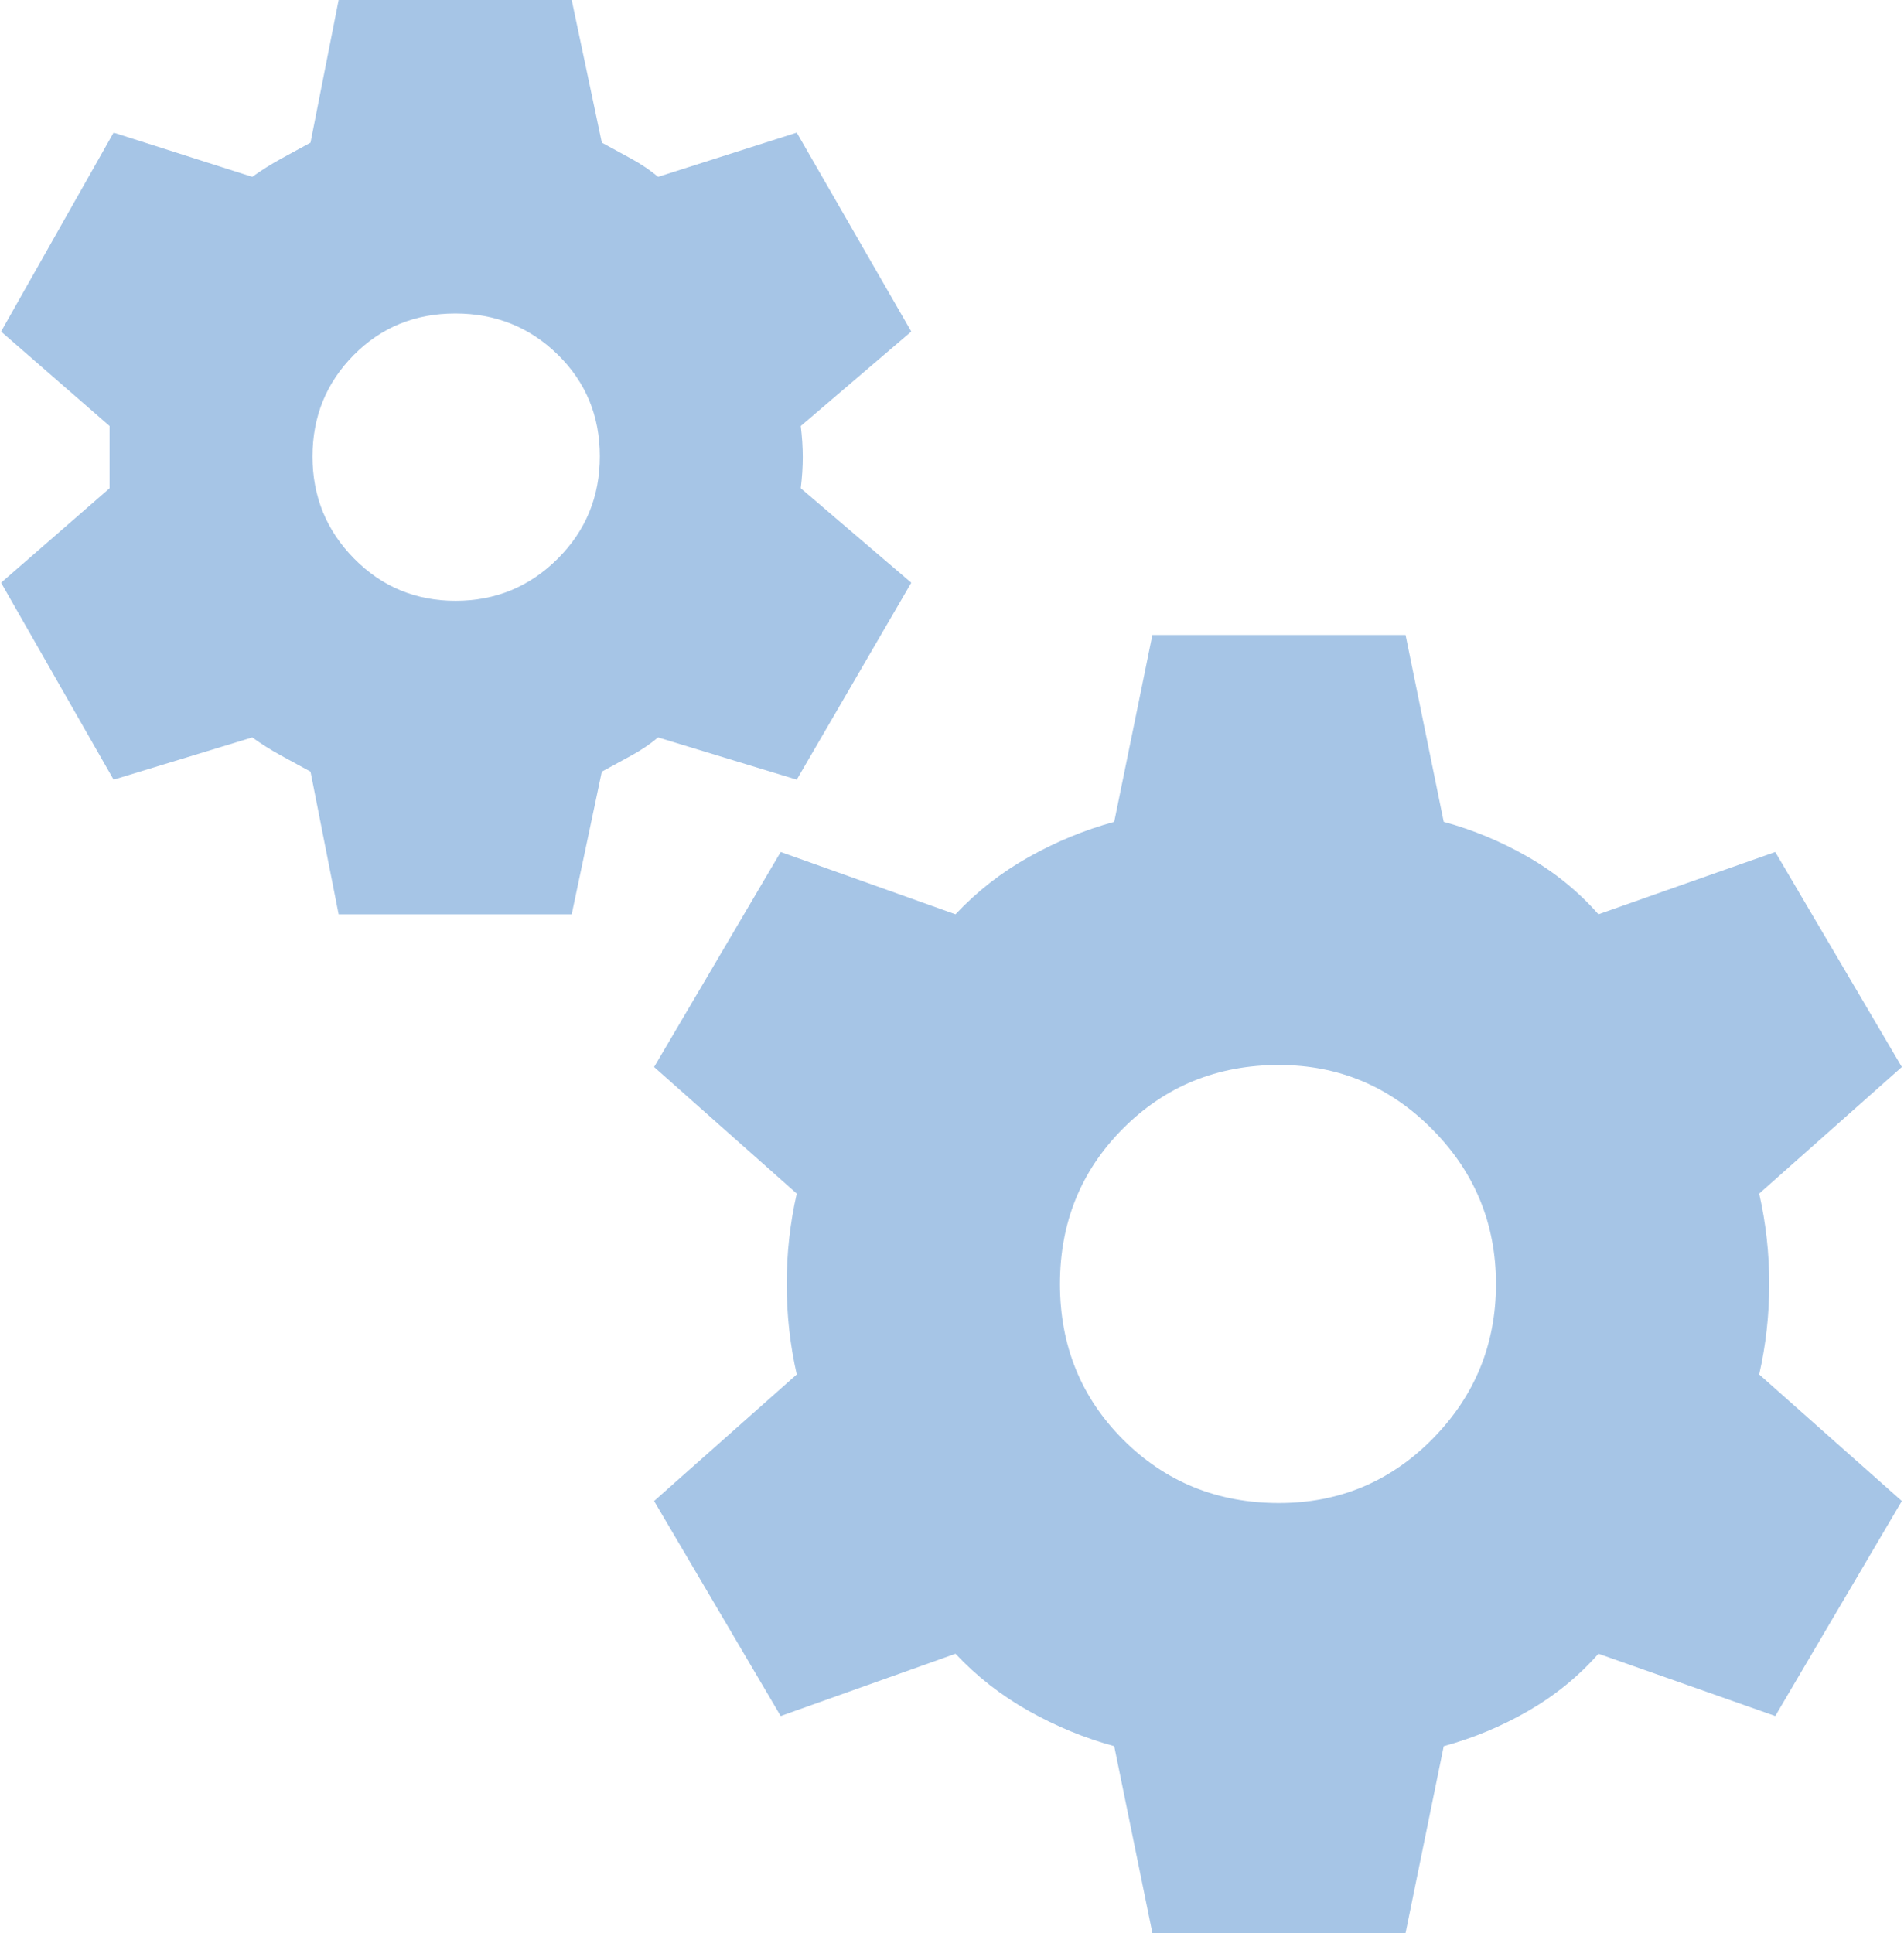 <svg width="591" height="600" viewBox="0 0 591 600" fill="none" xmlns="http://www.w3.org/2000/svg">
<path d="M105.11 283.784L96.379 239.501C93.281 237.813 90.219 236.143 87.192 234.493C84.169 232.842 81.202 230.977 78.292 228.898L35.258 241.996L0.332 180.873L34.011 151.559V132.225L0.332 102.911L35.258 41.164L78.292 54.886C81.202 52.807 84.169 50.942 87.192 49.291C90.219 47.64 93.281 45.971 96.379 44.283L105.11 0H177.457L186.812 44.283C189.91 45.971 192.972 47.64 195.999 49.291C199.021 50.942 201.78 52.807 204.275 54.886L247.309 41.164L282.858 102.911L248.556 132.225C248.972 135.655 249.18 138.877 249.18 141.892C249.18 144.906 248.972 148.129 248.556 151.559L282.858 180.873L247.309 241.996L204.275 228.898C201.78 230.977 199.021 232.842 195.999 234.493C192.972 236.143 189.91 237.813 186.812 239.501L177.457 283.784H105.11ZM141.414 186.486C153.801 186.486 164.36 182.137 173.091 173.439C181.823 164.74 186.188 154.137 186.188 141.63C186.188 129.123 181.839 118.607 173.141 110.083C164.443 101.559 153.84 97.297 141.333 97.297C128.826 97.297 118.311 101.603 109.788 110.214C101.264 118.825 97.002 129.324 97.002 141.711C97.002 154.098 101.308 164.657 109.919 173.389C118.53 182.121 129.028 186.486 141.414 186.486ZM357.7 600L345.85 541.996C336.703 539.501 327.867 535.863 319.344 531.081C310.82 526.299 303.232 520.374 296.579 513.306L242.319 532.64L203.028 465.904L247.309 426.611C245.23 417.464 244.19 408.108 244.19 398.545C244.19 388.981 245.23 379.626 247.309 370.478L203.028 331.185L242.319 264.449L296.579 283.784C303.232 276.715 310.82 270.79 319.344 266.008C327.867 261.227 336.703 257.588 345.85 255.094L357.7 197.089H436.283L448.133 255.094C457.281 257.588 466.012 261.227 474.328 266.008C482.644 270.79 489.92 276.715 496.157 283.784L551.04 264.449L590.332 331.185L546.051 370.478C548.13 379.626 549.169 388.981 549.169 398.545C549.169 408.108 548.13 417.464 546.051 426.611L590.332 465.904L551.04 532.64L496.157 513.306C489.92 520.374 482.644 526.299 474.328 531.081C466.012 535.863 457.281 539.501 448.133 541.996L436.283 600H357.7ZM396.992 466.528C415.702 466.528 431.606 459.875 444.703 446.57C457.8 433.264 464.349 417.256 464.349 398.545C464.349 379.834 457.757 363.825 444.572 350.52C431.387 337.214 415.527 330.561 396.992 330.561C377.865 330.561 361.754 337.11 348.657 350.208C335.559 363.306 329.011 379.418 329.011 398.545C329.011 417.672 335.559 433.784 348.657 446.881C361.754 459.979 377.865 466.528 396.992 466.528Z" fill="#A6C5E6"/>
</svg>
